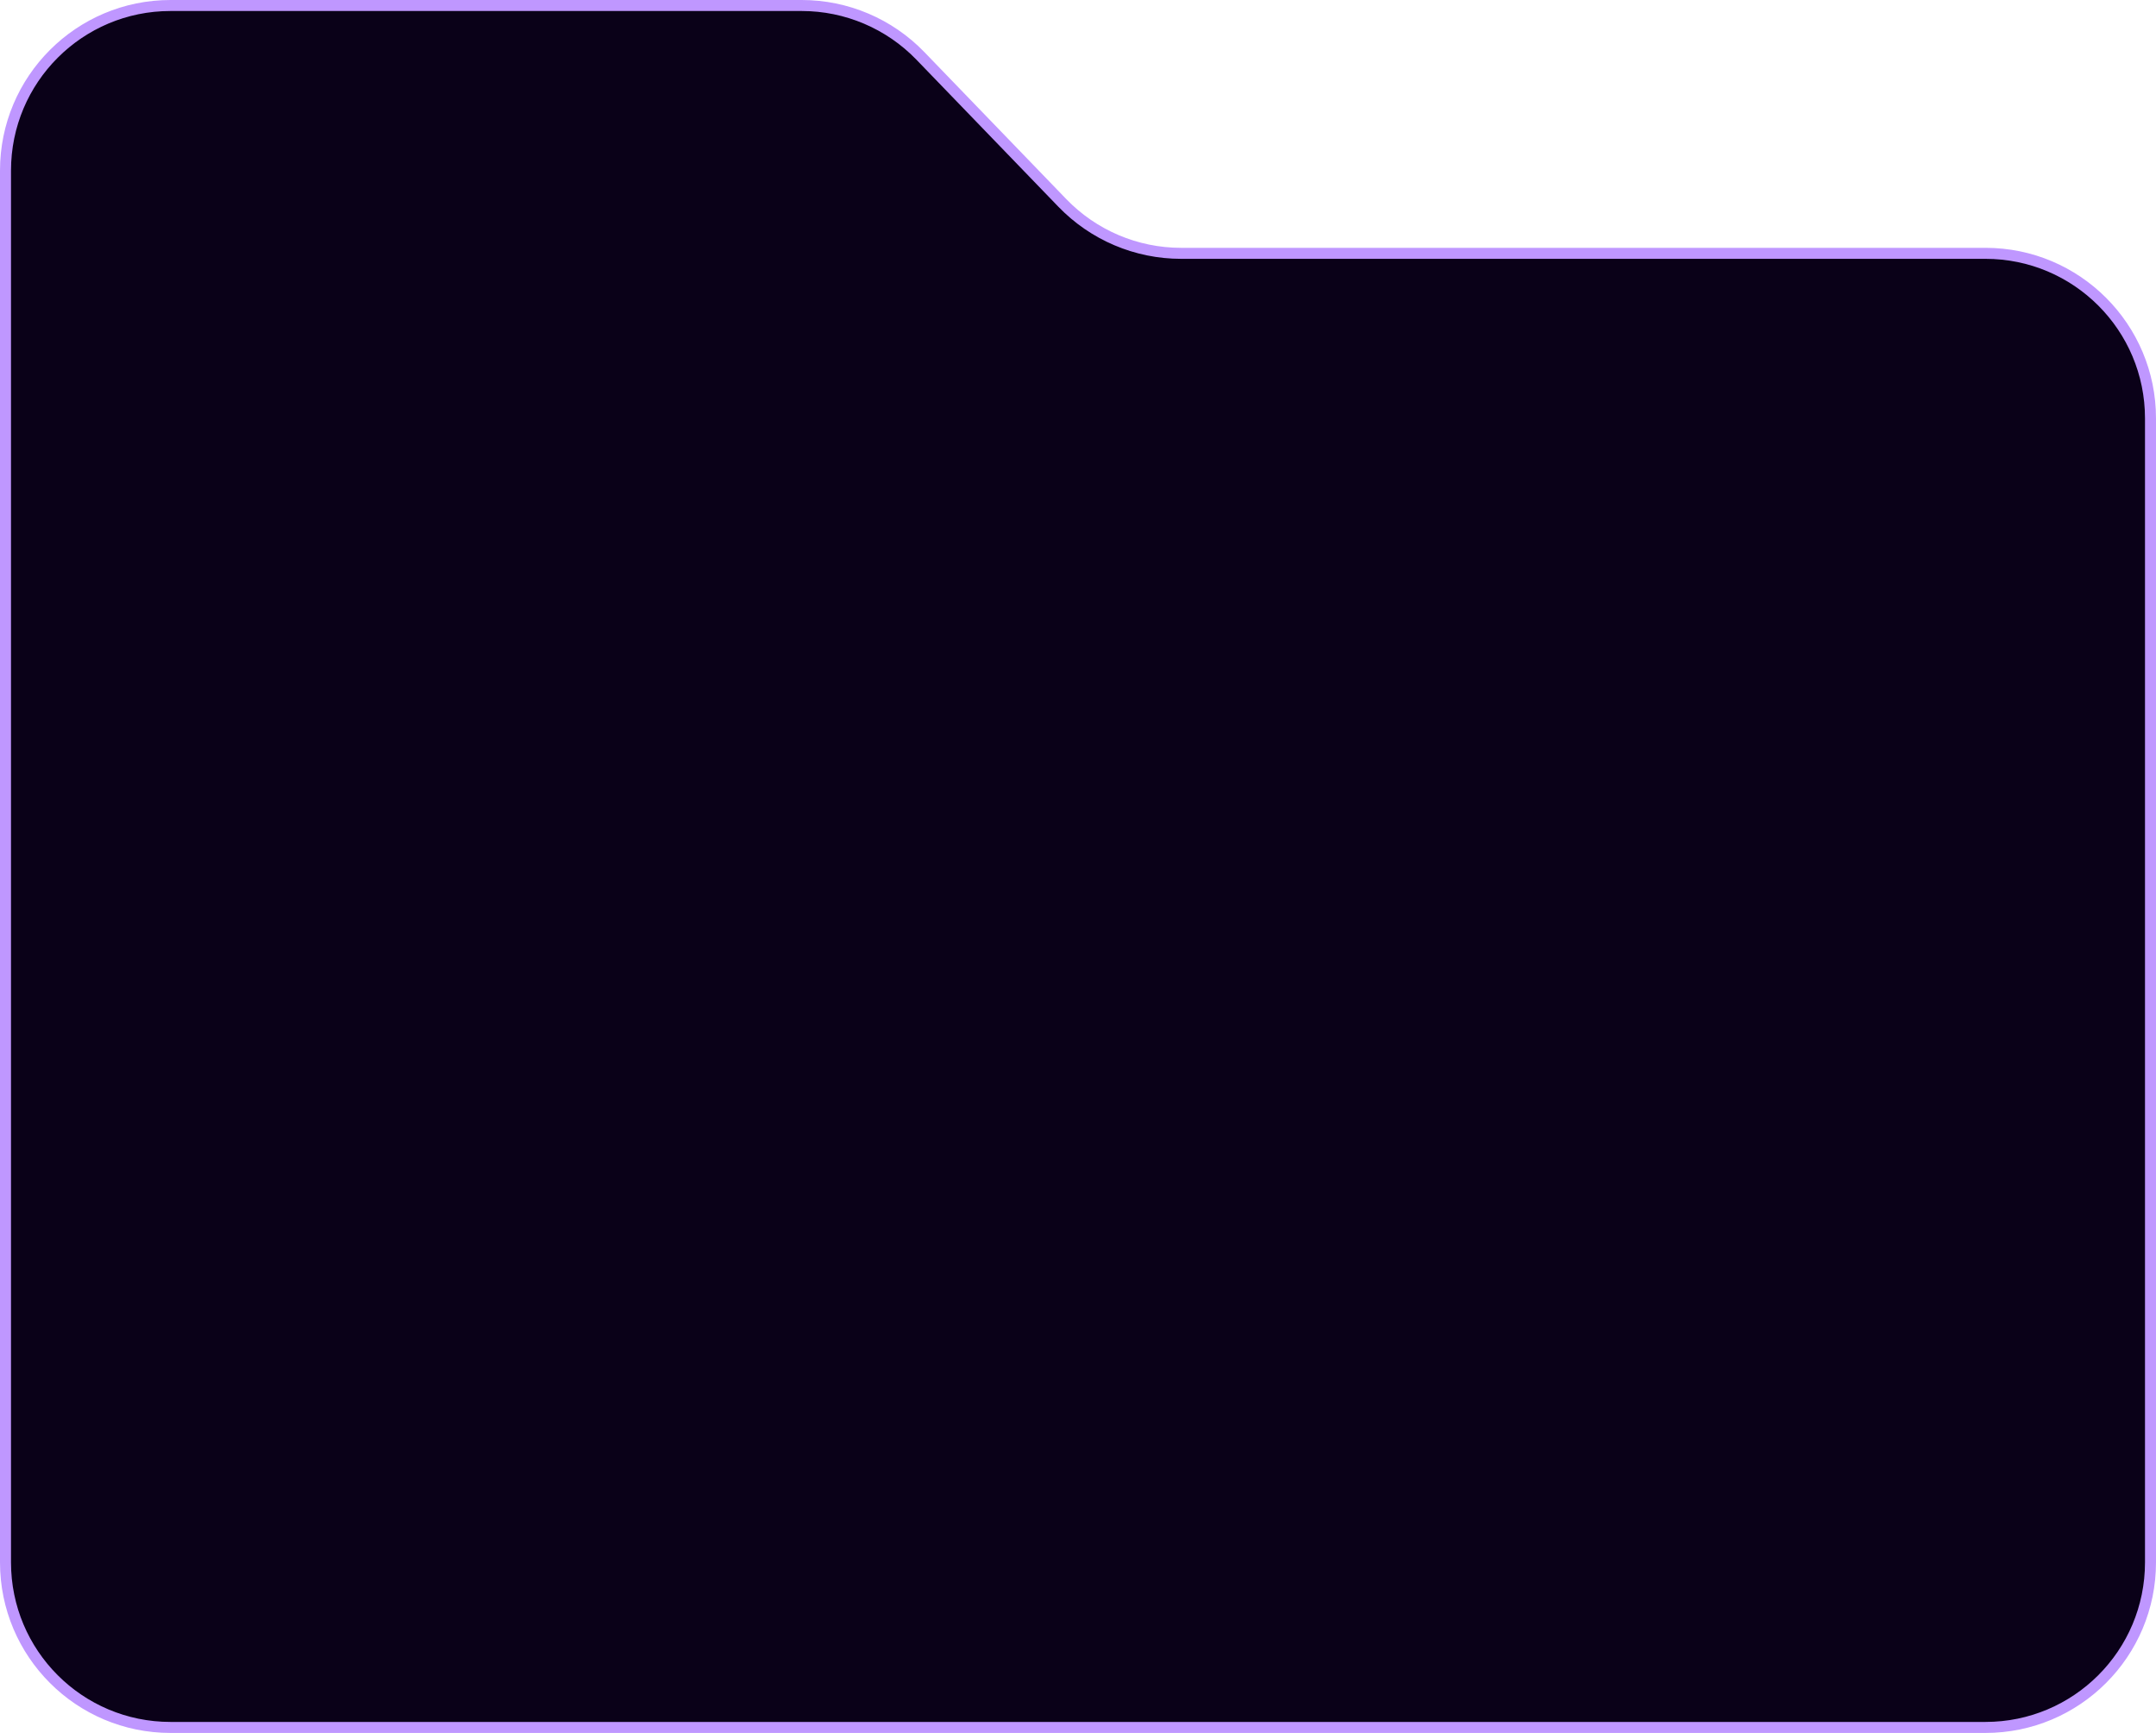 <?xml version="1.0" encoding="UTF-8"?> <svg xmlns="http://www.w3.org/2000/svg" width="392" height="315" viewBox="0 0 392 315" fill="none"><path d="M391 284V76.049C391 59.48 377.569 46.049 361 46.049H214.735C206.596 46.049 198.807 42.742 193.154 36.888L167.346 10.161C161.693 4.306 153.904 1 145.765 1H31C14.431 1 1 14.431 1 31V284C1 300.569 14.431 314 31 314H361C377.569 314 391 300.569 391 284Z" fill="#0A0118" stroke="#BF97FF" stroke-width="2"></path></svg> 